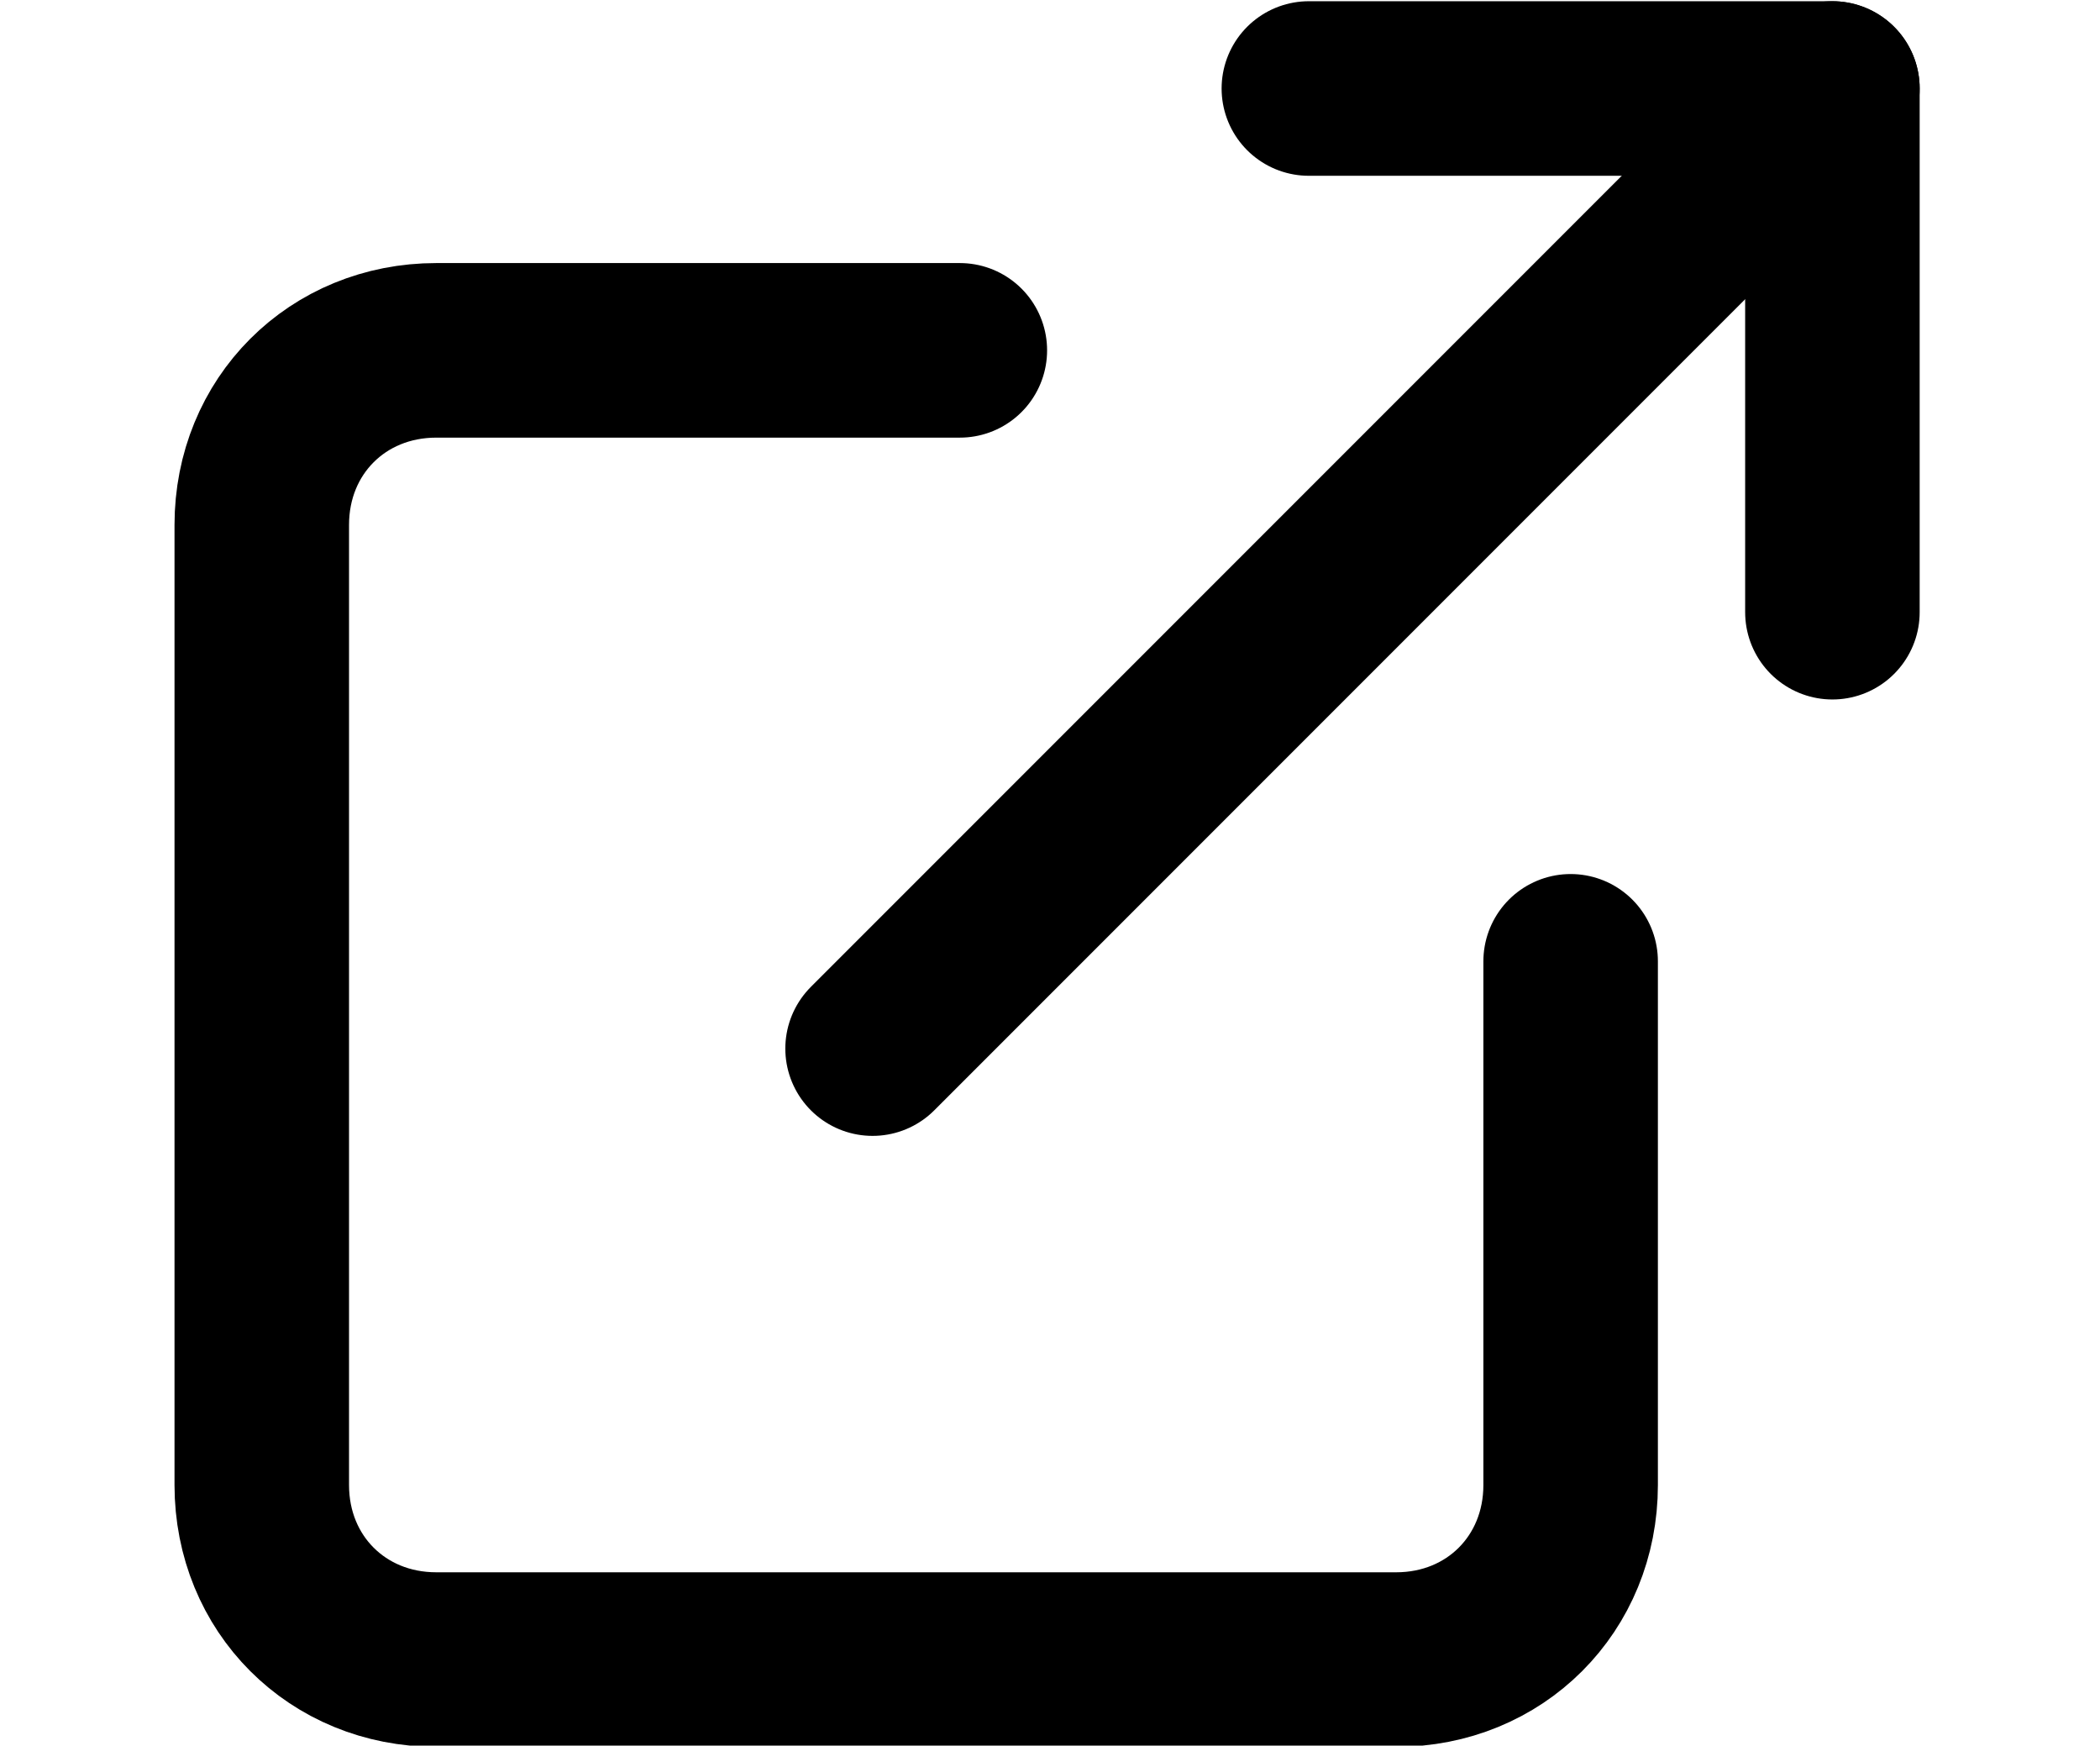 <?xml version="1.0" encoding="utf-8"?>
<!-- Generator: Adobe Illustrator 27.2.0, SVG Export Plug-In . SVG Version: 6.00 Build 0)  -->
<svg version="1.1" id="Calque_1" xmlns="http://www.w3.org/2000/svg" xmlns:xlink="http://www.w3.org/1999/xlink" x="0px" y="0px"
	 viewBox="0 0 36.1 30" style="enable-background:new 0 0 36.1 30;" xml:space="preserve">
<style type="text/css">
	.st0{fill:none;stroke:#000000;stroke-width:3;stroke-linecap:round;stroke-linejoin:round;}
</style>
<g id="Icon_feather-external-link" transform="translate(-3 -2.379)">
	<path id="Tracé_236" class="st0" d="M30,18.9v9c0,1.7-1.3,3-3,3H10.5c-1.7,0-3-1.3-3-3V11.4c0-1.7,1.3-3,3-3h9"/>
	<path id="Tracé_237" class="st0" d="M25.5,3.9h9v9"/>
	<path id="Tracé_238" class="st0" d="M18,20.4L34.5,3.9"/>
</g>
</svg>
